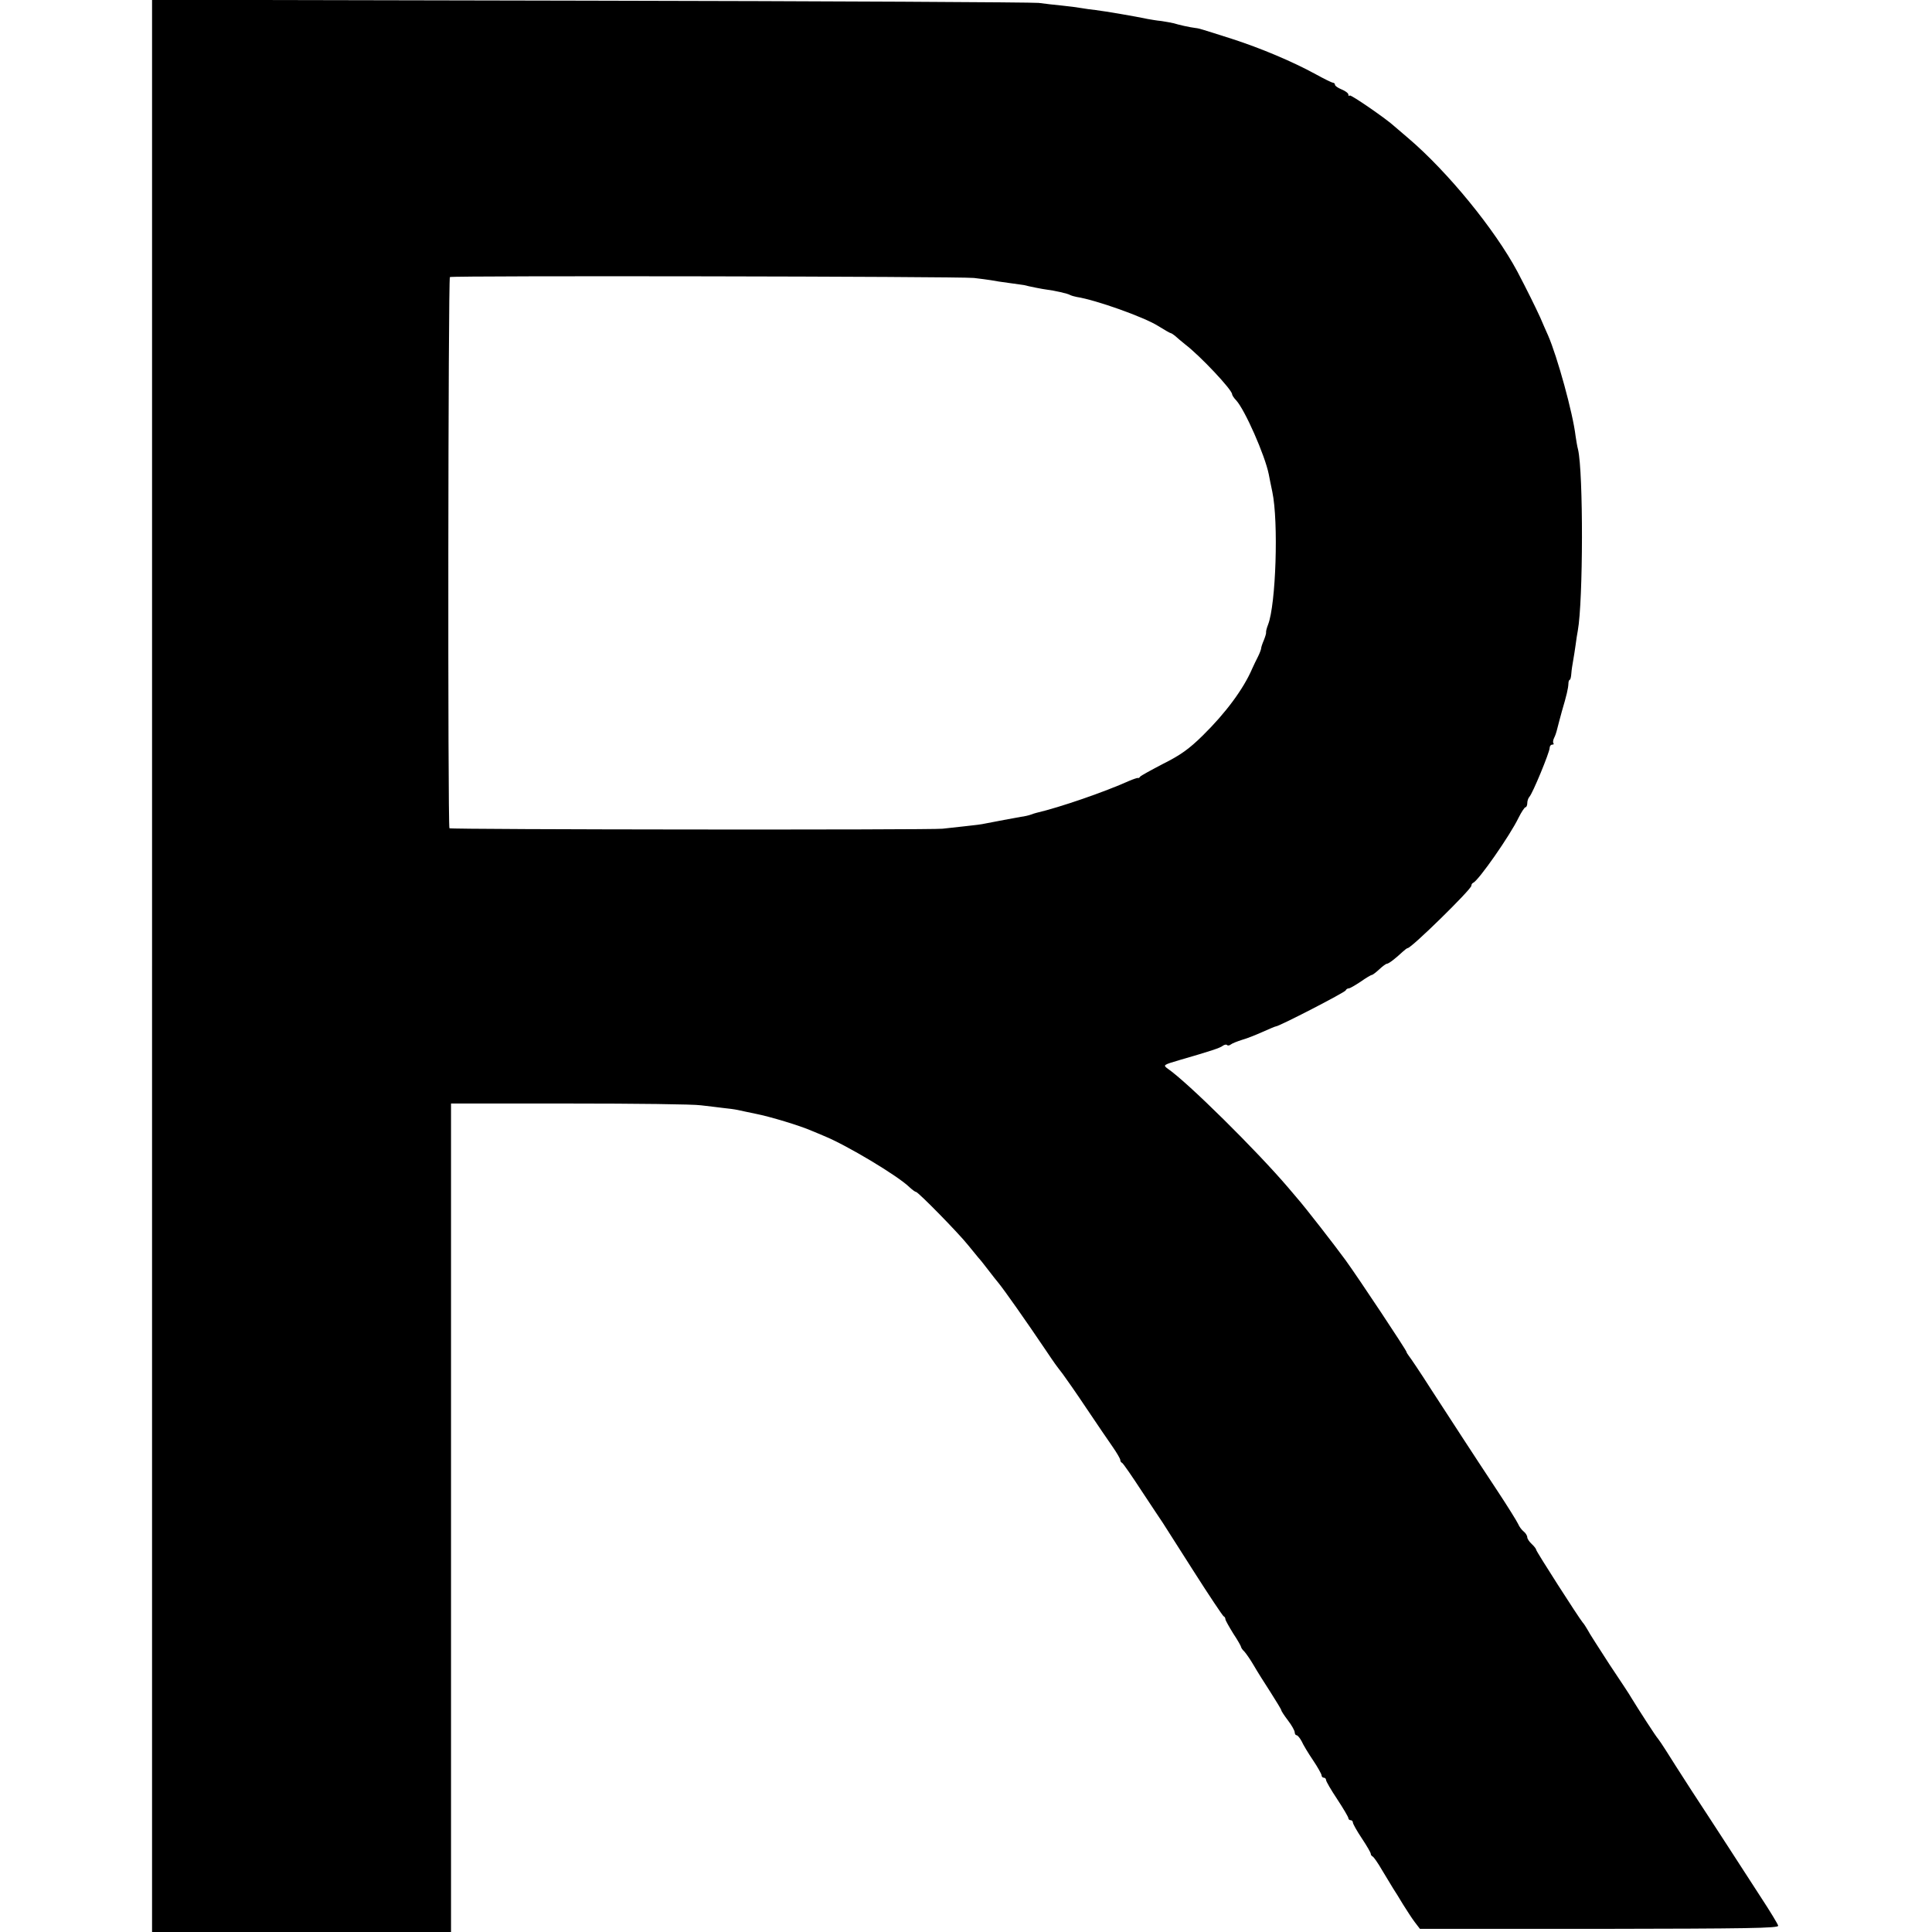<?xml version="1.0" standalone="no"?>
<!DOCTYPE svg PUBLIC "-//W3C//DTD SVG 20010904//EN"
 "http://www.w3.org/TR/2001/REC-SVG-20010904/DTD/svg10.dtd">
<svg version="1.0" xmlns="http://www.w3.org/2000/svg"
 width="864pt" height="864pt" viewBox="0 0 864 864"
 preserveAspectRatio="xMidYMid meet">
<g transform="translate(0,864) scale(0.1,-0.1)"
fill="#000000" stroke="none">
<path d="M680 4320 l0 -4320 668 0 669 0 0 1853 0 1852 529 0 c291 0 556 -3
589 -8 33 -4 78 -9 100 -12 22 -2 51 -6 65 -9 14 -3 50 -11 80 -17 62 -12 198
-53 250 -76 19 -8 44 -18 55 -23 101 -41 330 -178 382 -229 12 -11 25 -21 29
-21 10 0 193 -187 234 -239 19 -24 40 -48 45 -55 6 -6 26 -31 45 -56 19 -25
39 -50 45 -57 26 -32 120 -165 213 -303 41 -61 42 -62 75 -105 12 -16 61 -86
107 -155 46 -69 99 -146 117 -172 18 -26 33 -52 33 -57 0 -5 3 -11 8 -13 4 -1
44 -59 89 -128 46 -69 87 -132 93 -140 5 -8 67 -105 137 -215 70 -110 131
-201 135 -203 5 -2 8 -8 8 -13 0 -5 16 -33 35 -64 20 -30 35 -57 35 -60 0 -3
6 -13 15 -21 8 -9 27 -36 42 -62 15 -26 49 -80 75 -120 26 -41 48 -77 48 -80
0 -4 14 -25 30 -46 17 -22 30 -46 30 -53 0 -7 4 -13 8 -13 5 0 15 -12 23 -27
7 -16 30 -54 51 -85 21 -31 38 -62 38 -67 0 -6 5 -11 10 -11 6 0 10 -5 10 -10
0 -6 22 -44 50 -86 27 -41 50 -80 50 -85 0 -5 5 -9 10 -9 6 0 10 -5 10 -10 0
-6 18 -38 40 -71 22 -33 40 -64 40 -69 0 -5 4 -10 8 -12 5 -2 24 -29 43 -62
19 -32 41 -68 49 -81 8 -12 28 -44 44 -71 17 -27 40 -63 53 -80 l23 -30 802 0
c657 1 803 3 800 14 -1 7 -37 66 -79 130 -41 64 -108 166 -147 227 -39 60
-111 171 -161 247 -49 76 -101 157 -115 180 -14 22 -30 46 -35 52 -9 9 -87
130 -120 184 -5 10 -49 76 -97 148 -47 73 -92 142 -98 155 -7 12 -17 28 -22
33 -19 23 -208 318 -208 325 0 4 -9 16 -20 26 -11 10 -20 24 -20 30 0 7 -7 19
-16 26 -9 7 -20 22 -25 34 -5 11 -47 79 -94 150 -119 180 -188 287 -294 450
-49 77 -95 145 -101 152 -5 7 -10 14 -10 17 0 7 -215 331 -273 411 -49 67
-180 236 -218 279 -10 12 -27 32 -39 46 -141 165 -448 469 -538 531 -22 16
-20 17 55 39 138 40 178 53 191 63 7 5 15 7 19 4 3 -4 11 -3 17 2 6 5 29 14
51 21 22 6 64 23 93 36 29 13 55 24 58 24 14 0 309 152 312 161 2 5 8 9 14 9
5 0 29 14 53 30 24 17 46 30 50 30 3 0 18 11 33 25 15 14 30 25 34 25 8 0 38
23 70 53 10 9 20 17 23 17 17 0 285 263 285 279 0 5 3 11 8 13 24 10 165 212
203 291 13 26 27 47 31 47 4 0 8 8 8 18 0 10 4 22 9 28 14 13 91 200 91 219 0
8 5 15 12 15 6 0 8 3 5 6 -3 4 -2 14 3 24 5 9 11 28 14 41 3 13 13 49 21 79
21 71 28 101 29 123 0 9 3 17 6 17 3 0 6 13 7 28 1 15 5 41 8 57 3 17 8 48 11
70 3 22 7 51 10 65 24 132 25 707 1 810 -4 14 -8 41 -11 60 -12 103 -82 356
-123 450 -9 19 -24 55 -35 80 -20 44 -61 127 -102 205 -101 189 -312 447 -488
597 -28 24 -56 48 -62 53 -34 32 -195 143 -200 138 -3 -4 -6 -2 -6 4 0 6 -13
16 -30 23 -17 7 -30 16 -30 21 0 5 -4 9 -9 9 -4 0 -39 17 -77 38 -104 57 -247
117 -374 158 -63 20 -122 39 -130 41 -8 3 -24 7 -35 8 -25 3 -74 14 -96 21 -9
2 -34 7 -55 10 -22 2 -49 7 -61 9 -56 12 -192 35 -233 40 -19 2 -48 6 -65 9
-16 3 -55 8 -85 11 -30 3 -77 8 -105 12 -27 3 -931 8 -2007 10 l-1958 4 0
-4321z m3675 3077 c28 -3 62 -8 76 -10 15 -3 53 -9 85 -13 33 -4 61 -9 64 -9
17 -5 88 -19 100 -20 34 -4 96 -18 105 -24 6 -3 19 -7 30 -9 85 -13 301 -90
363 -129 29 -18 55 -33 58 -33 3 0 11 -6 19 -12 7 -7 28 -24 45 -38 67 -51
210 -203 210 -223 0 -4 8 -17 18 -27 39 -42 129 -246 146 -331 2 -13 10 -49
16 -79 28 -133 16 -503 -19 -593 -6 -15 -10 -31 -9 -35 1 -4 -4 -20 -10 -35
-7 -16 -12 -32 -12 -36 0 -4 -6 -21 -14 -37 -8 -16 -20 -40 -26 -54 -39 -91
-119 -199 -222 -300 -60 -59 -99 -87 -175 -125 -54 -28 -101 -54 -104 -58 -3
-5 -8 -8 -10 -6 -2 1 -20 -5 -39 -13 -109 -49 -308 -118 -415 -143 -5 -1 -17
-5 -25 -8 -8 -3 -28 -8 -45 -10 -29 -5 -119 -22 -160 -30 -11 -3 -51 -8 -90
-12 -38 -4 -83 -9 -100 -11 -47 -6 -2199 -4 -2205 2 -8 9 -6 2459 2 2465 11 7
2275 3 2343 -4z"/>
</g>
</svg>
